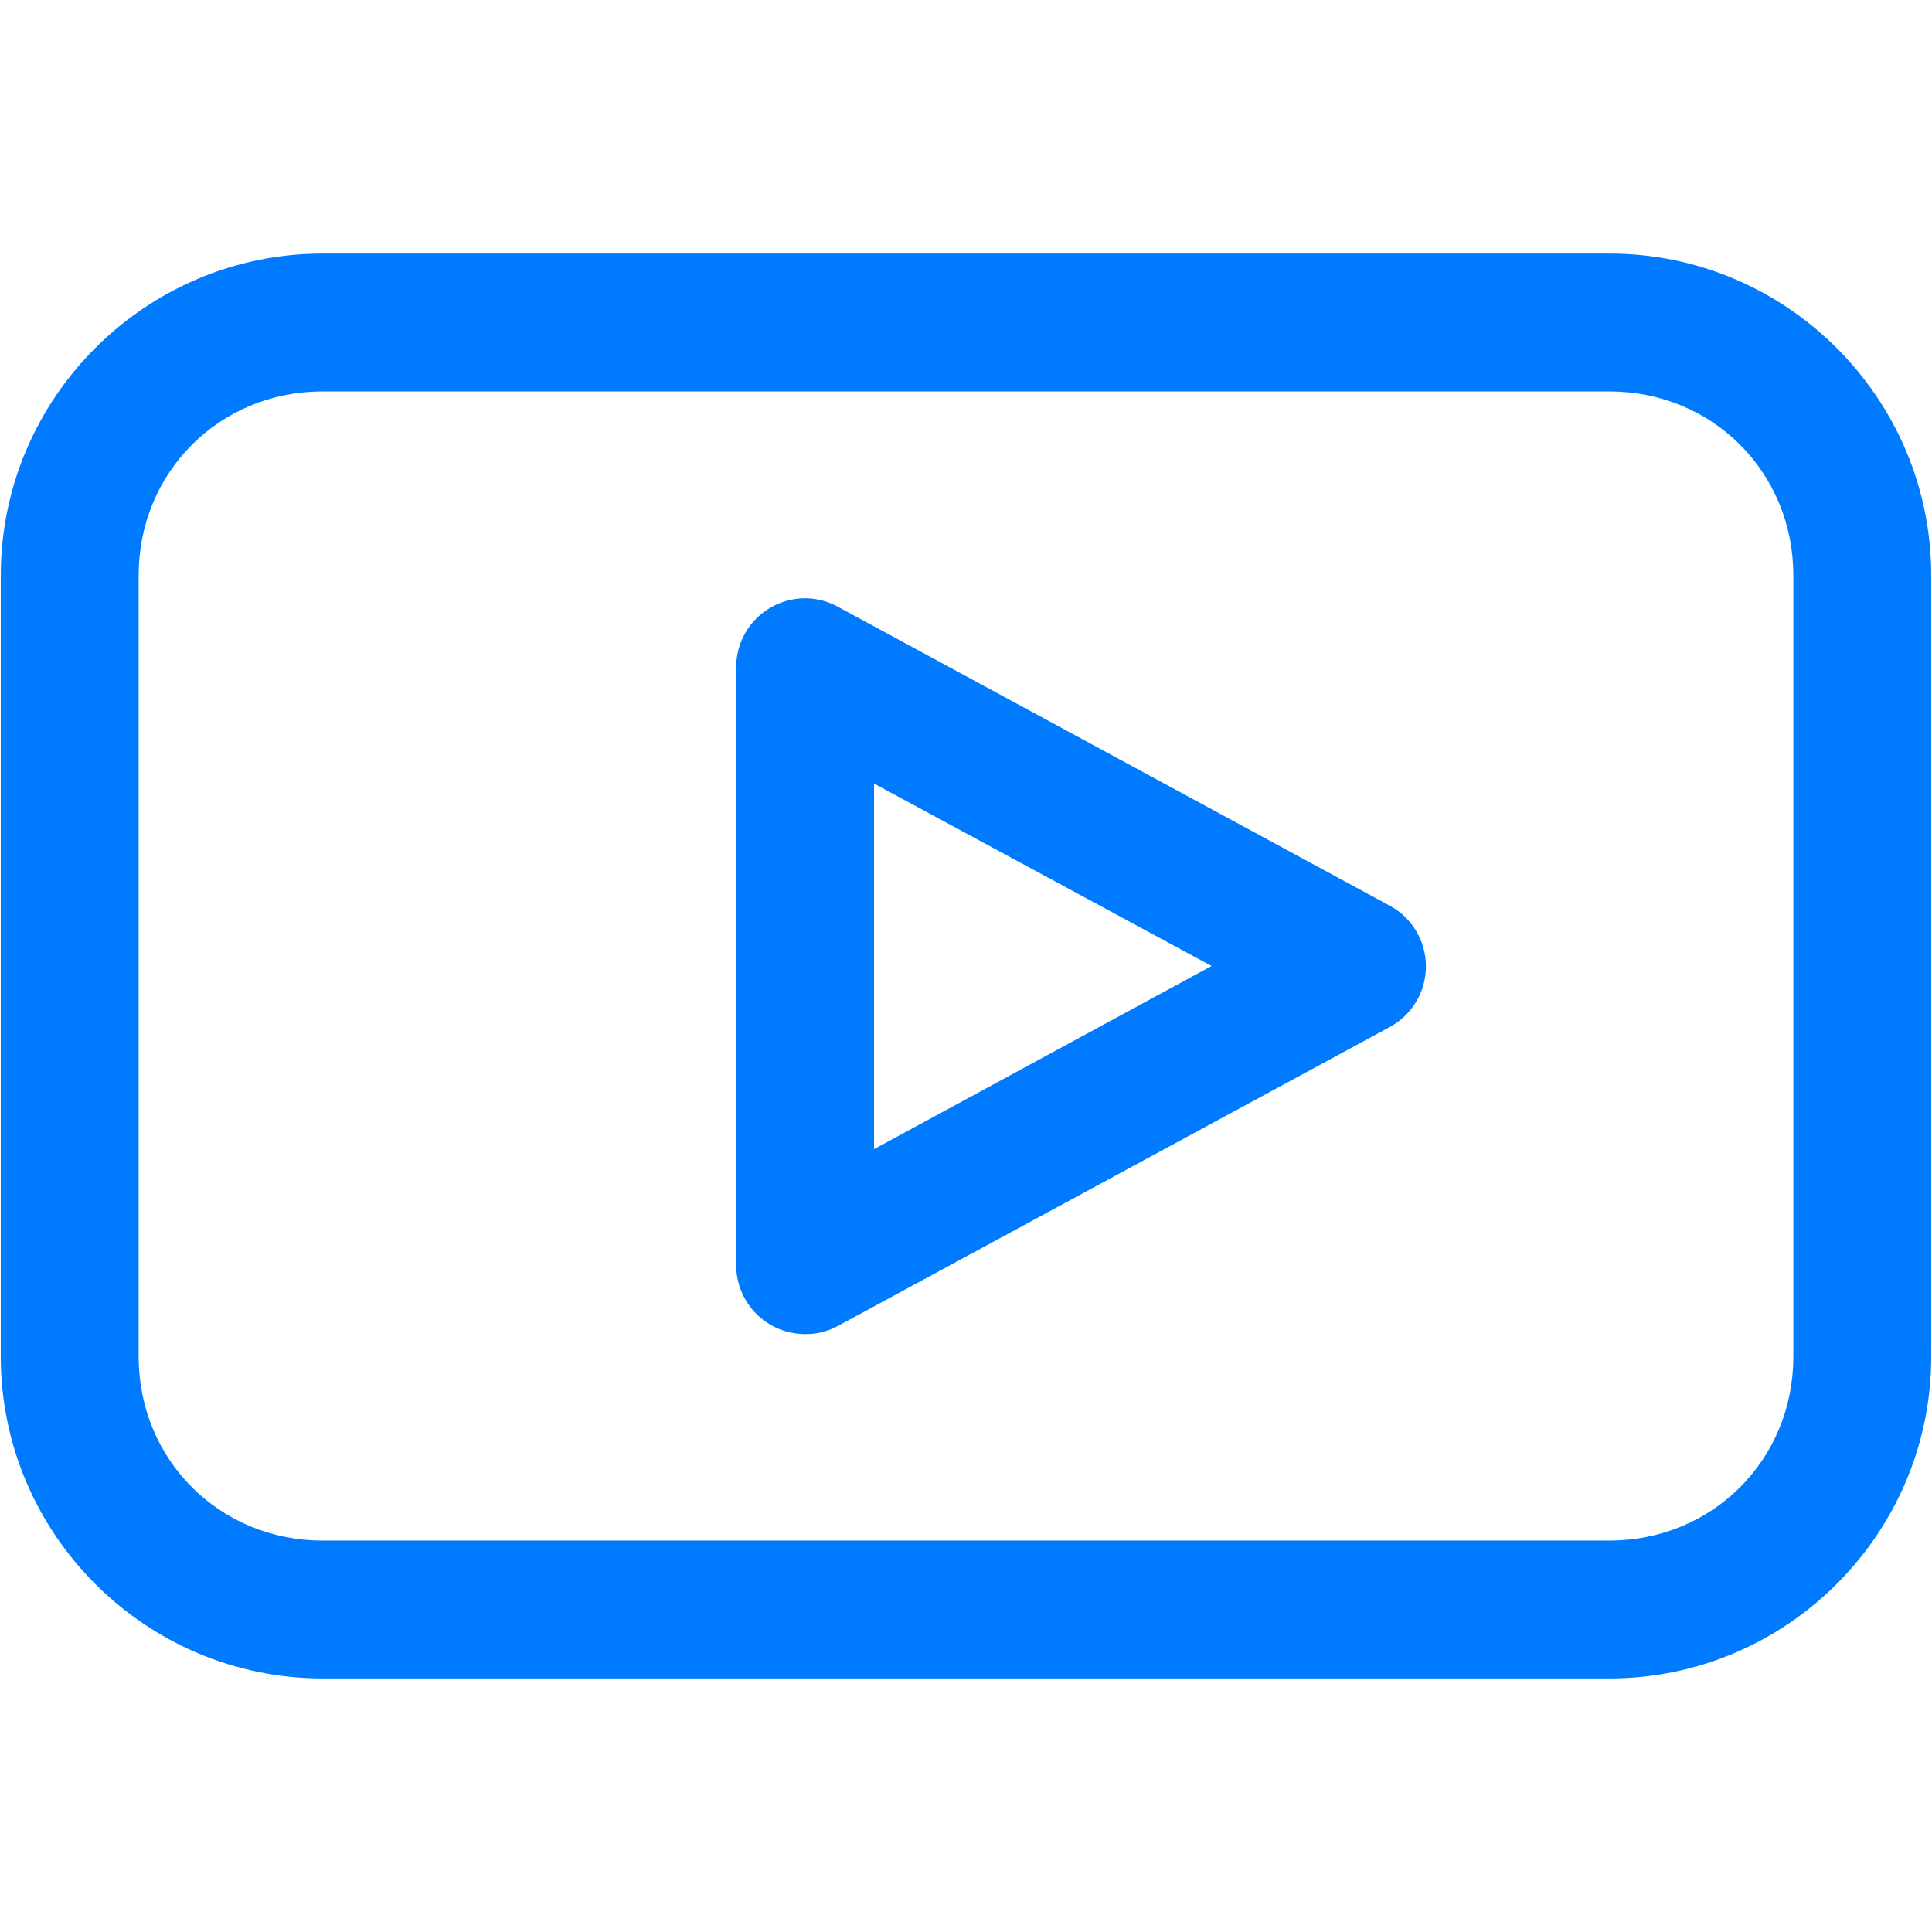 <svg xmlns="http://www.w3.org/2000/svg" xmlns:xlink="http://www.w3.org/1999/xlink" width="500" zoomAndPan="magnify" viewBox="0 0 375 375" height="500" preserveAspectRatio="xMidYMid meet" version="1.0"><defs><clipPath id="f7901b9e23"><path d="M 0 49.219 L 375 49.219 L 375 325.969 L 0 325.969 Z M 0 49.219 " clip-rule="nonzero"/></clipPath></defs><g clip-path="url(#f7901b9e23)"><path fill="#007bff" d="M 62.602 49.219 C 28.234 49.219 0.152 77.305 0.152 111.668 L 0.152 263.332 C 0.152 297.699 28.234 325.781 62.602 325.781 L 312.398 325.781 C 346.766 325.781 374.848 297.699 374.848 263.332 L 374.848 111.668 C 374.848 77.305 346.766 49.219 312.398 49.219 Z M 62.602 75.984 L 312.398 75.984 C 332.398 75.984 348.086 91.668 348.086 111.668 L 348.086 263.332 C 348.086 283.332 332.398 299.02 312.398 299.02 L 62.602 299.02 C 42.602 299.02 26.914 283.332 26.914 263.332 L 26.914 111.668 C 26.914 91.668 42.602 75.984 62.602 75.984 Z M 156.695 116.129 C 155.797 116.102 154.906 116.164 154.023 116.316 C 153.141 116.465 152.281 116.703 151.445 117.027 C 150.609 117.352 149.812 117.754 149.059 118.238 C 148.305 118.723 147.605 119.273 146.961 119.898 C 146.316 120.523 145.742 121.207 145.234 121.945 C 144.727 122.684 144.301 123.469 143.949 124.293 C 143.602 125.117 143.336 125.973 143.16 126.852 C 142.98 127.727 142.895 128.617 142.895 129.512 L 142.895 245.488 C 142.891 246.312 142.961 247.129 143.105 247.938 C 143.254 248.75 143.473 249.539 143.762 250.309 C 144.055 251.078 144.414 251.812 144.844 252.516 C 145.27 253.219 145.758 253.879 146.309 254.492 C 146.855 255.105 147.457 255.66 148.109 256.164 C 148.762 256.668 149.453 257.105 150.188 257.48 C 150.918 257.855 151.68 258.156 152.469 258.391 C 153.258 258.625 154.062 258.785 154.883 258.871 C 157.641 259.172 160.246 258.66 162.688 257.34 L 269.742 199.348 C 270.805 198.777 271.773 198.07 272.645 197.238 C 273.52 196.402 274.266 195.465 274.883 194.43 C 275.5 193.391 275.973 192.293 276.293 191.129 C 276.613 189.965 276.773 188.777 276.773 187.57 C 276.773 186.363 276.613 185.176 276.293 184.012 C 275.973 182.848 275.5 181.75 274.883 180.711 C 274.266 179.676 273.52 178.738 272.645 177.902 C 271.773 177.07 270.805 176.363 269.742 175.793 L 162.688 117.801 C 160.824 116.766 158.824 116.211 156.695 116.129 Z M 169.656 152.094 L 235.172 187.5 L 169.656 223.047 Z M 169.656 152.094 " fill-opacity="1" fill-rule="nonzero"/></g></svg>